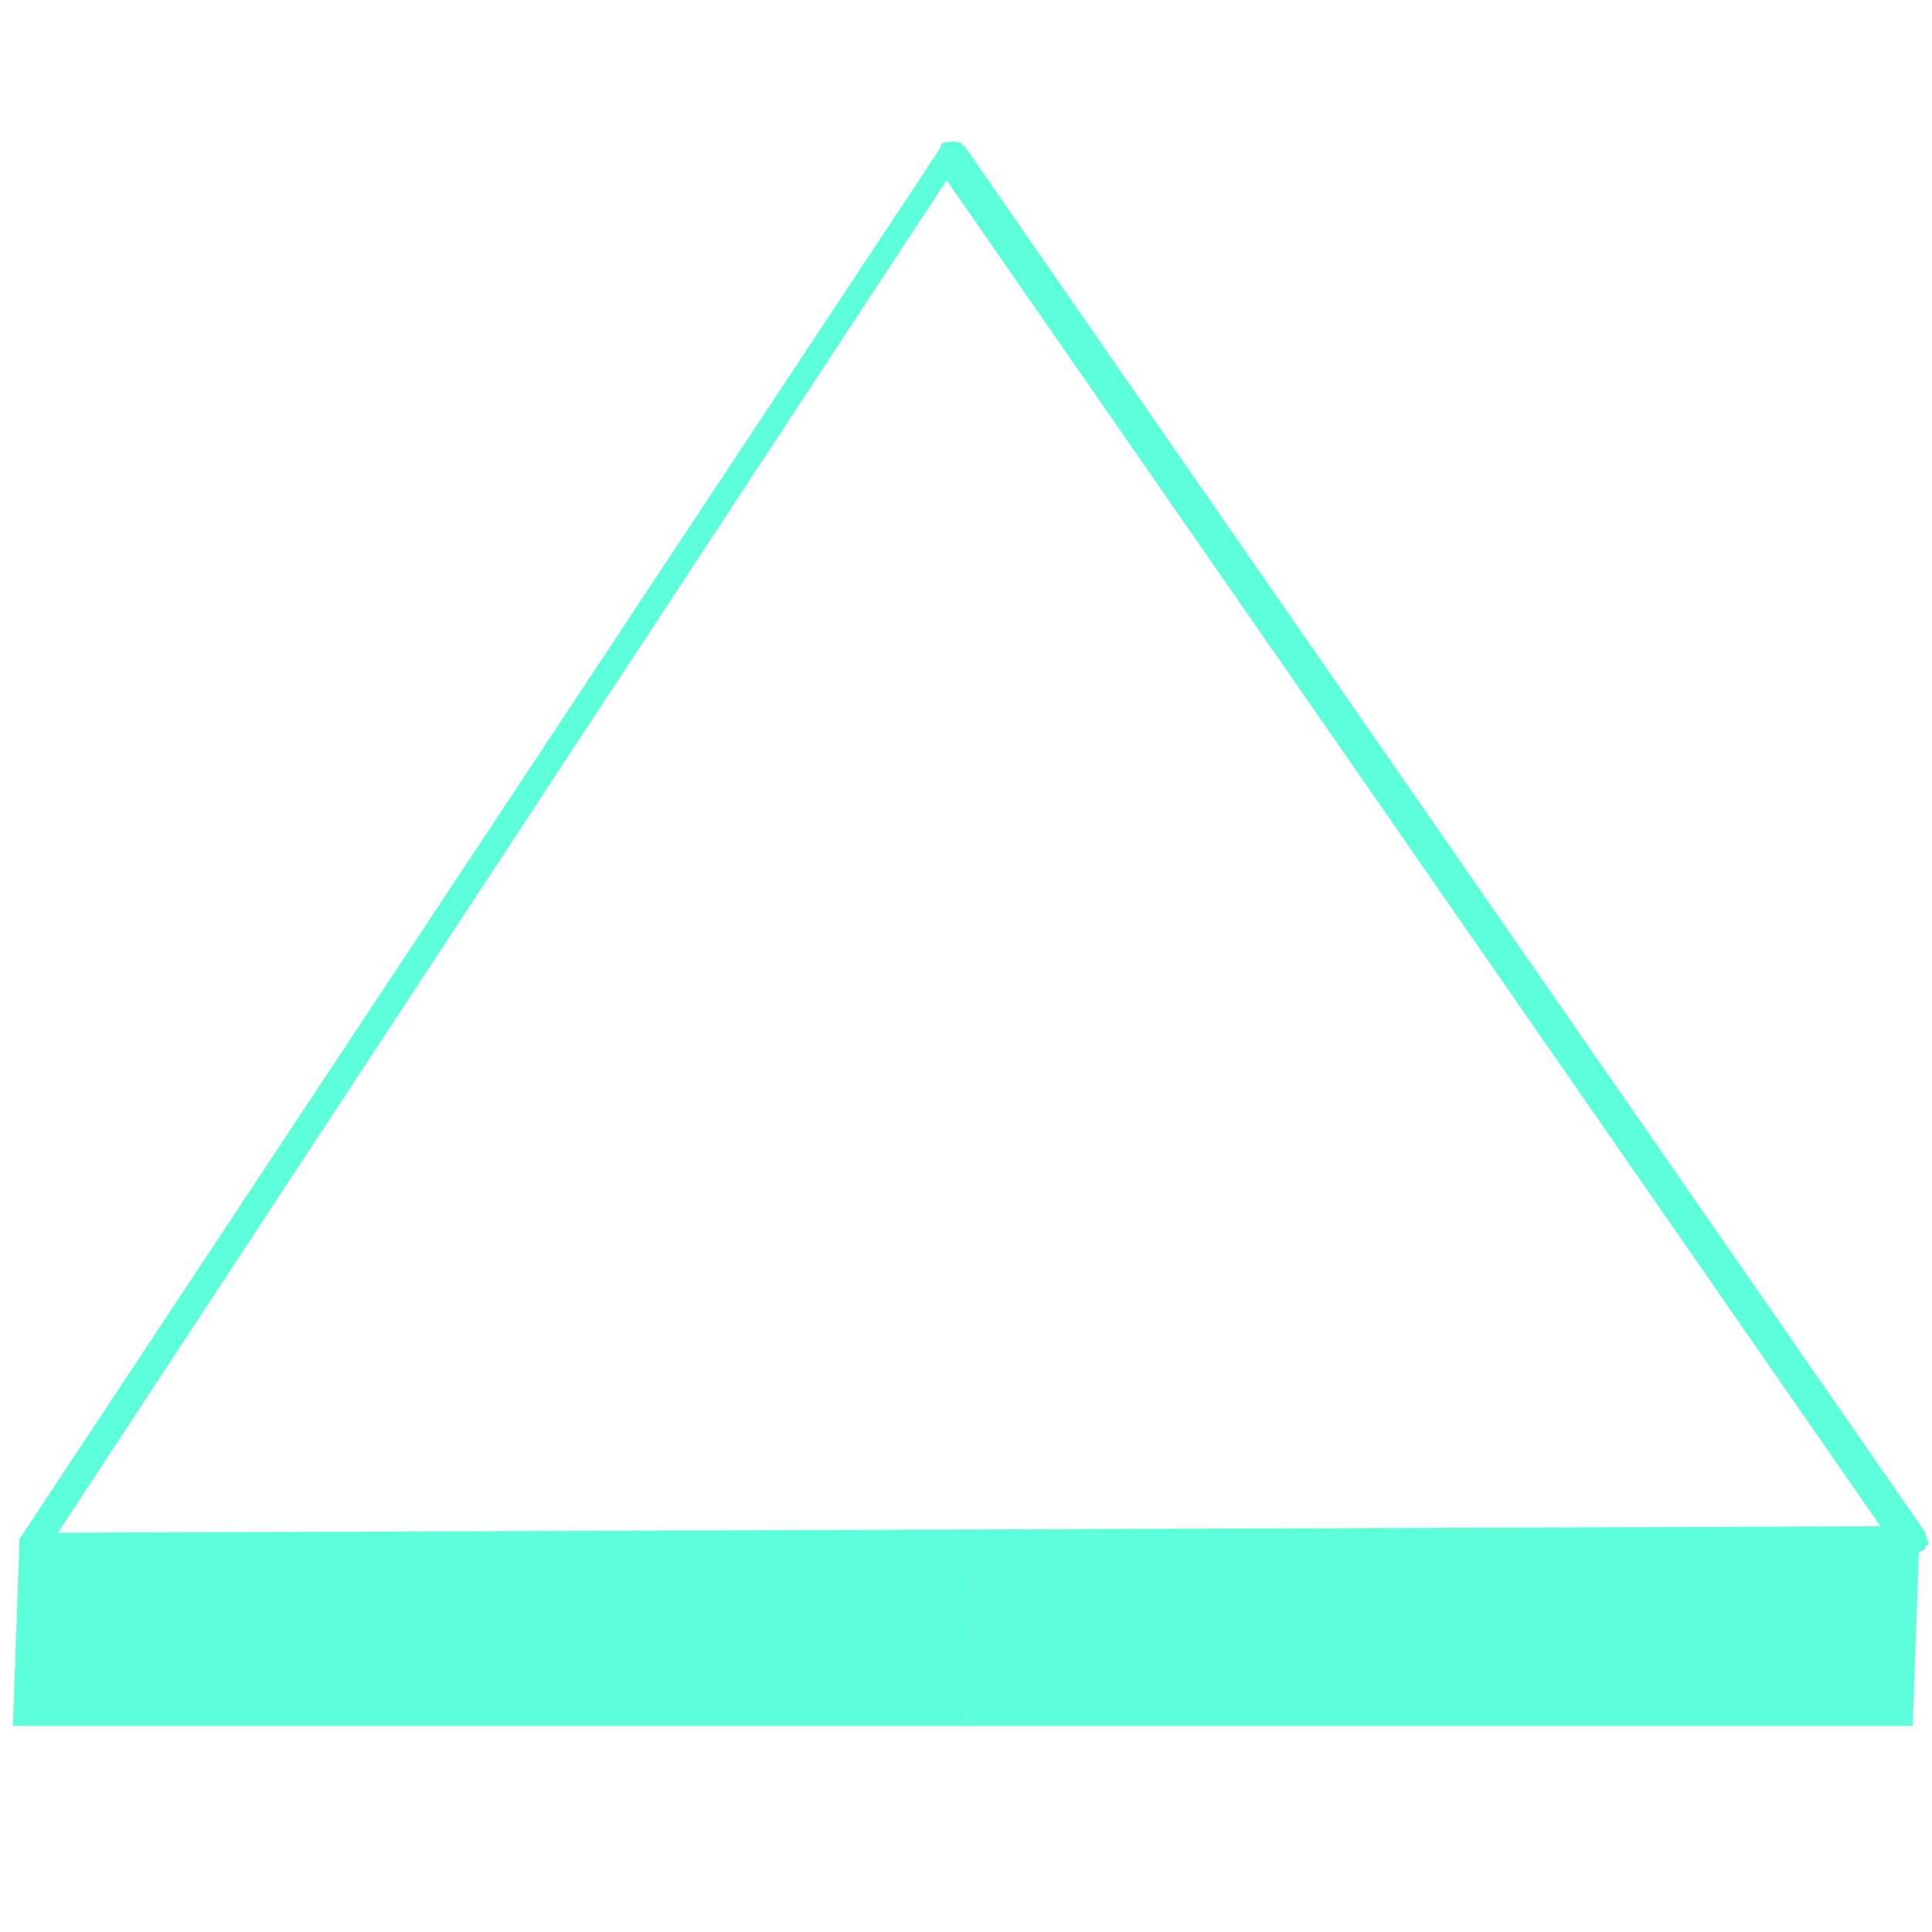 <?xml version="1.0" encoding="utf-8"?>
<!-- Generator: Adobe Illustrator 27.8.0, SVG Export Plug-In . SVG Version: 6.00 Build 0)  -->
<svg version="1.1" id="Calque_1" xmlns="http://www.w3.org/2000/svg" xmlns:xlink="http://www.w3.org/1999/xlink" x="0px" y="0px"
	 viewBox="0 0 30 30" style="enable-background:new 0 0 30 30;" xml:space="preserve">
<style type="text/css">
	.st0{enable-background:new    ;}
	.st1{fill:#5DFFDB;}
</style>
<g>
	<g class="st0">
		<g>
			<g>
				<polygon class="st1" points="29.8,24 29.7,26.8 15,26.8 15.1,24 				"/>
			</g>
		</g>
		<g>
			<g>
				<polygon class="st1" points="15.1,24 15,26.8 0.2,26.8 0.3,24 				"/>
			</g>
		</g>
		<g>
			<g>
				<path class="st1" d="M0.5,24.2c-0.1,0-0.2,0-0.2-0.1c0-0.1,0-0.2,0-0.2L14.6,2.3c0-0.1,0.1-0.1,0.2-0.1c0.1,0,0.1,0,0.2,0.1
					l14.9,21.5c0,0.1,0.1,0.2,0,0.2c0,0.1-0.1,0.1-0.2,0.1L0.5,24.2C0.5,24.2,0.5,24.2,0.5,24.2z M14.7,2.8l-13.8,21l28.3-0.1
					L14.7,2.8z"/>
			</g>
		</g>
	</g>
</g>
</svg>
